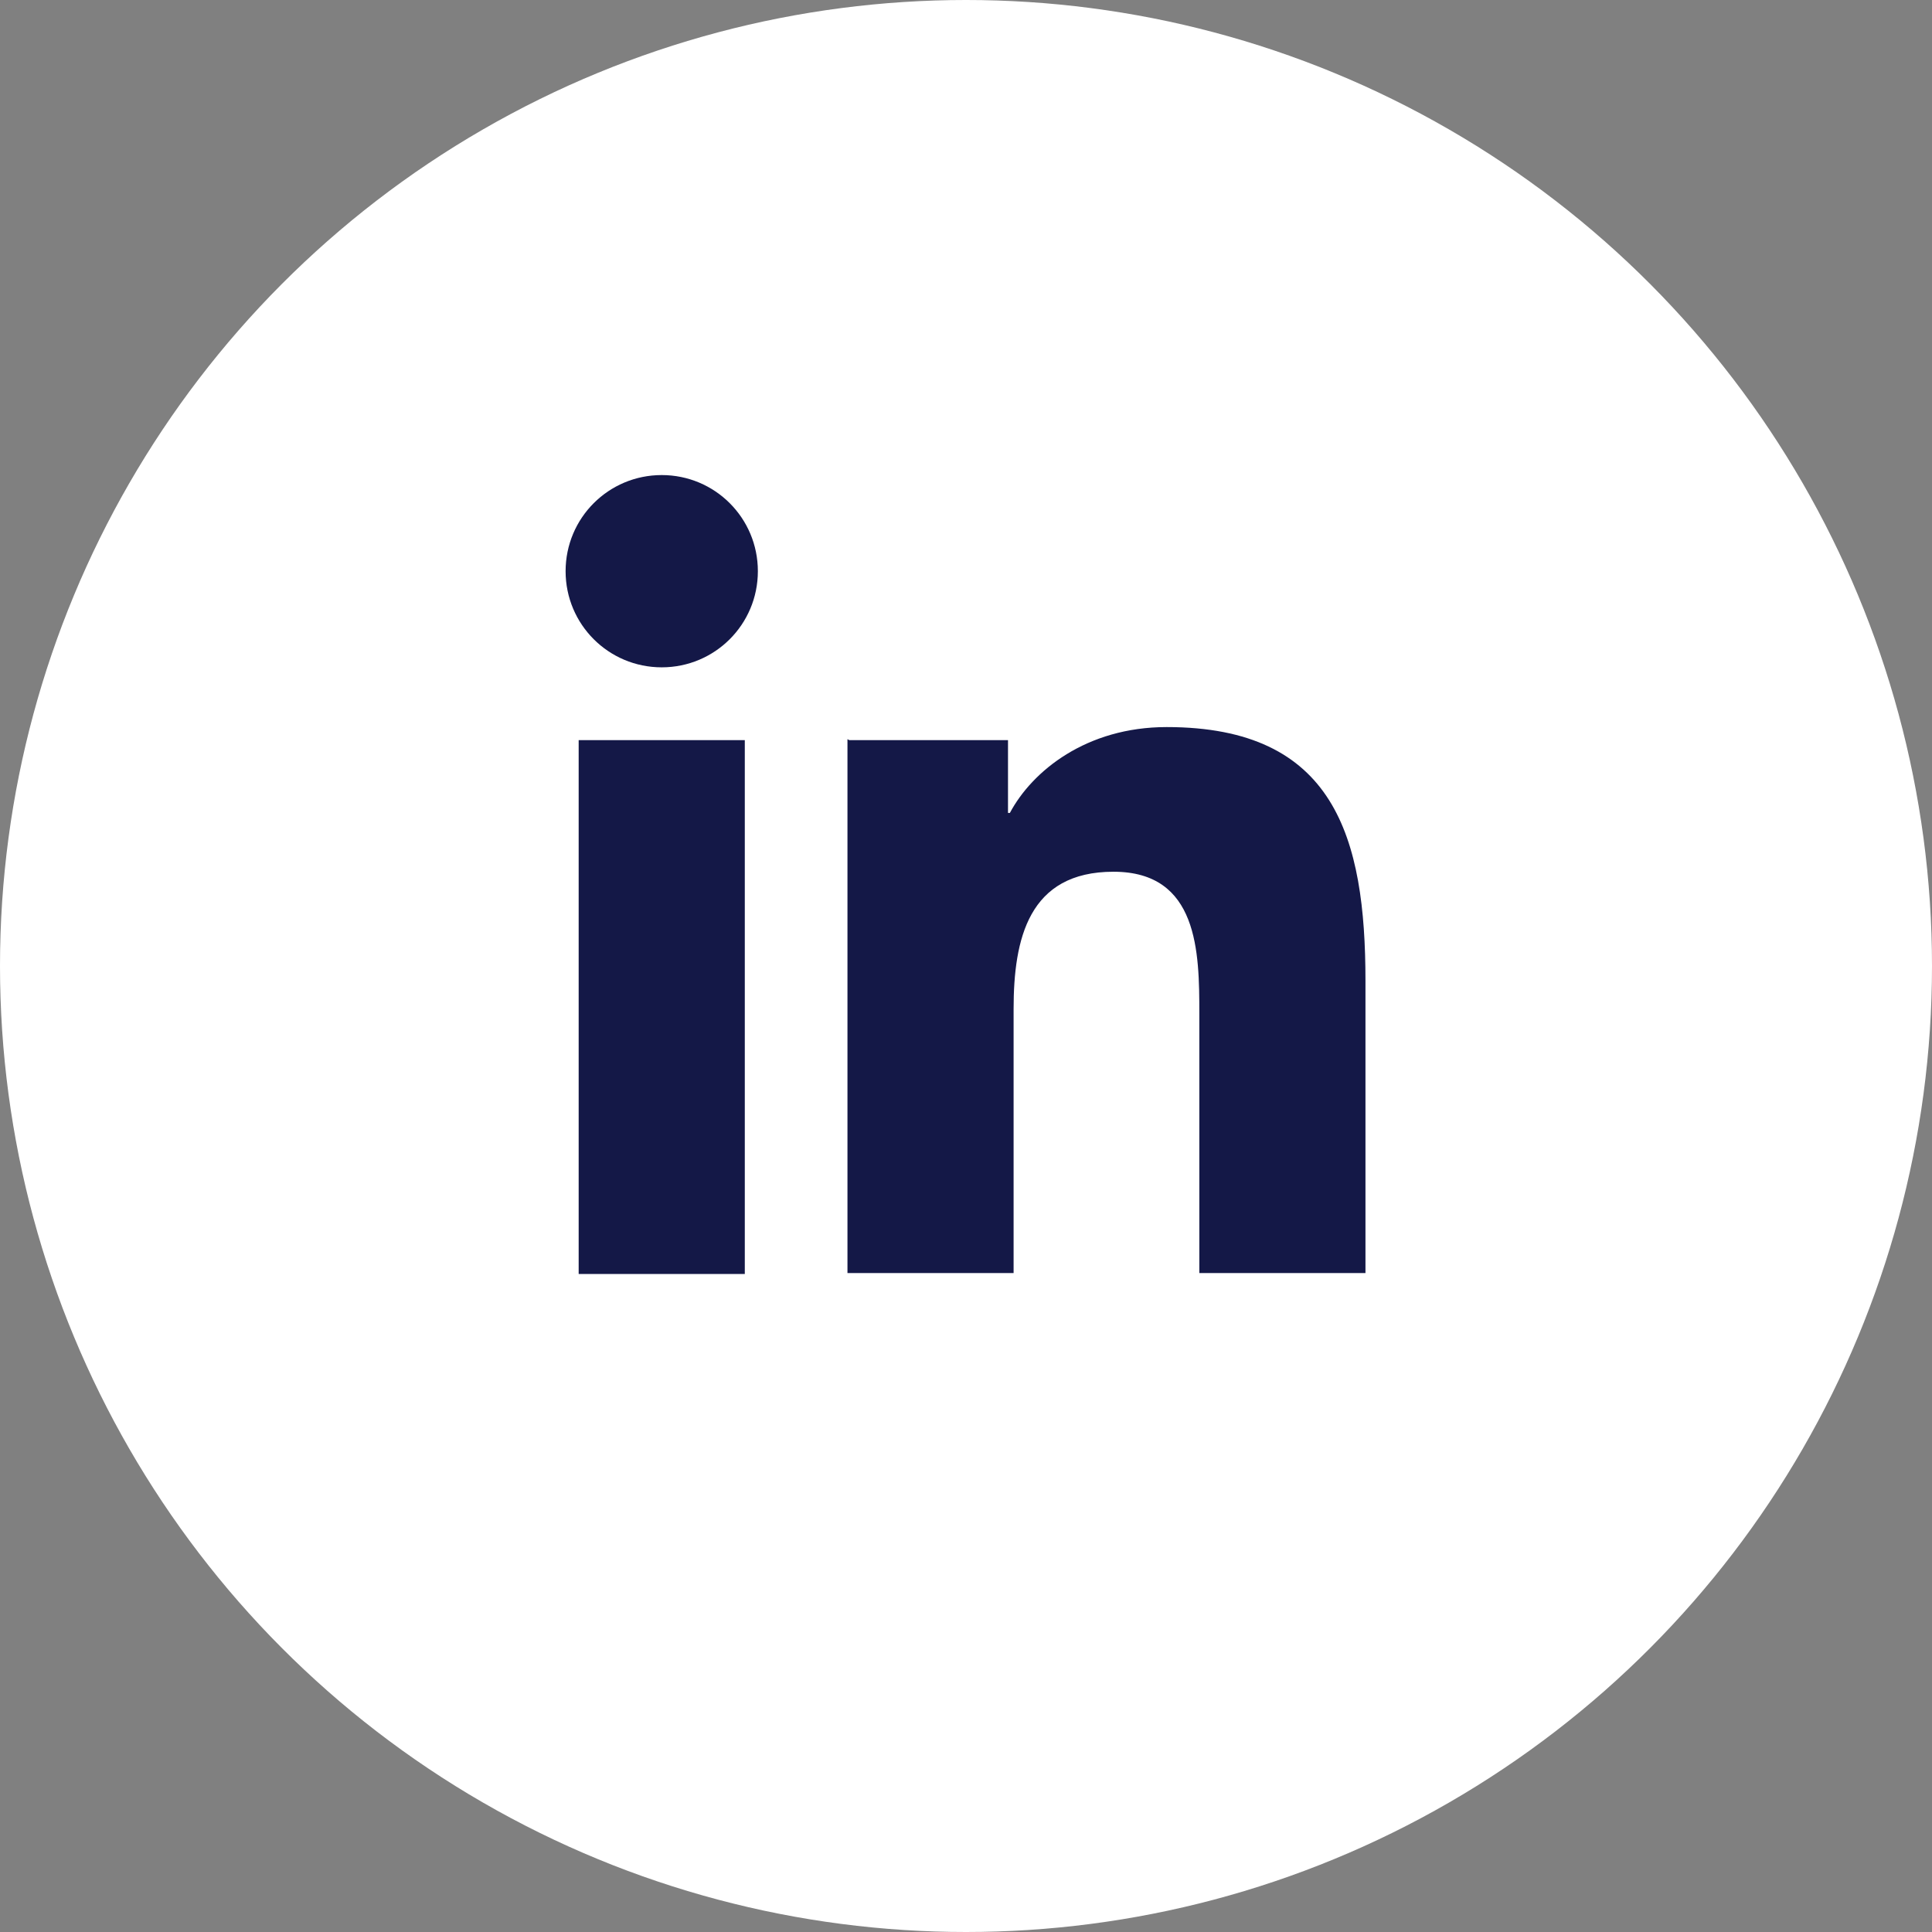 <?xml version="1.0" encoding="UTF-8"?>
<svg id="Capa_2" data-name="Capa 2" xmlns="http://www.w3.org/2000/svg" viewBox="0 0 20.7 20.7">
  <rect x="0" y="0" width="20.7" height="20.7" fill="#808080" stroke="none"/>
  <defs>
    <style>
      .cls-1 {
        fill: #fff;
      }

      .cls-2 {
        fill: #141847;
      }
    </style>
  </defs>
  <g id="Capa_1-2" data-name="Capa 1">
    <g>
      <circle class="cls-1" cx="10.35" cy="10.35" r="10.35"/>
      <path class="cls-2" d="M6.2,7.93h1.78v5.72h-1.78v-5.72ZM7.09,5.09c.57,0,1.03.46,1.03,1.03s-.46,1.03-1.03,1.03-1.03-.46-1.03-1.03.46-1.03,1.03-1.03"/>
      <path class="cls-2" d="M9.1,7.93h1.7v.78h.02c.24-.45.82-.92,1.68-.92,1.8,0,2.13,1.18,2.13,2.72v3.13h-1.78v-2.78c0-.66-.01-1.52-.92-1.52s-1.07.72-1.07,1.47v2.83h-1.78v-5.72Z"/>
    </g>
  </g>
</svg>